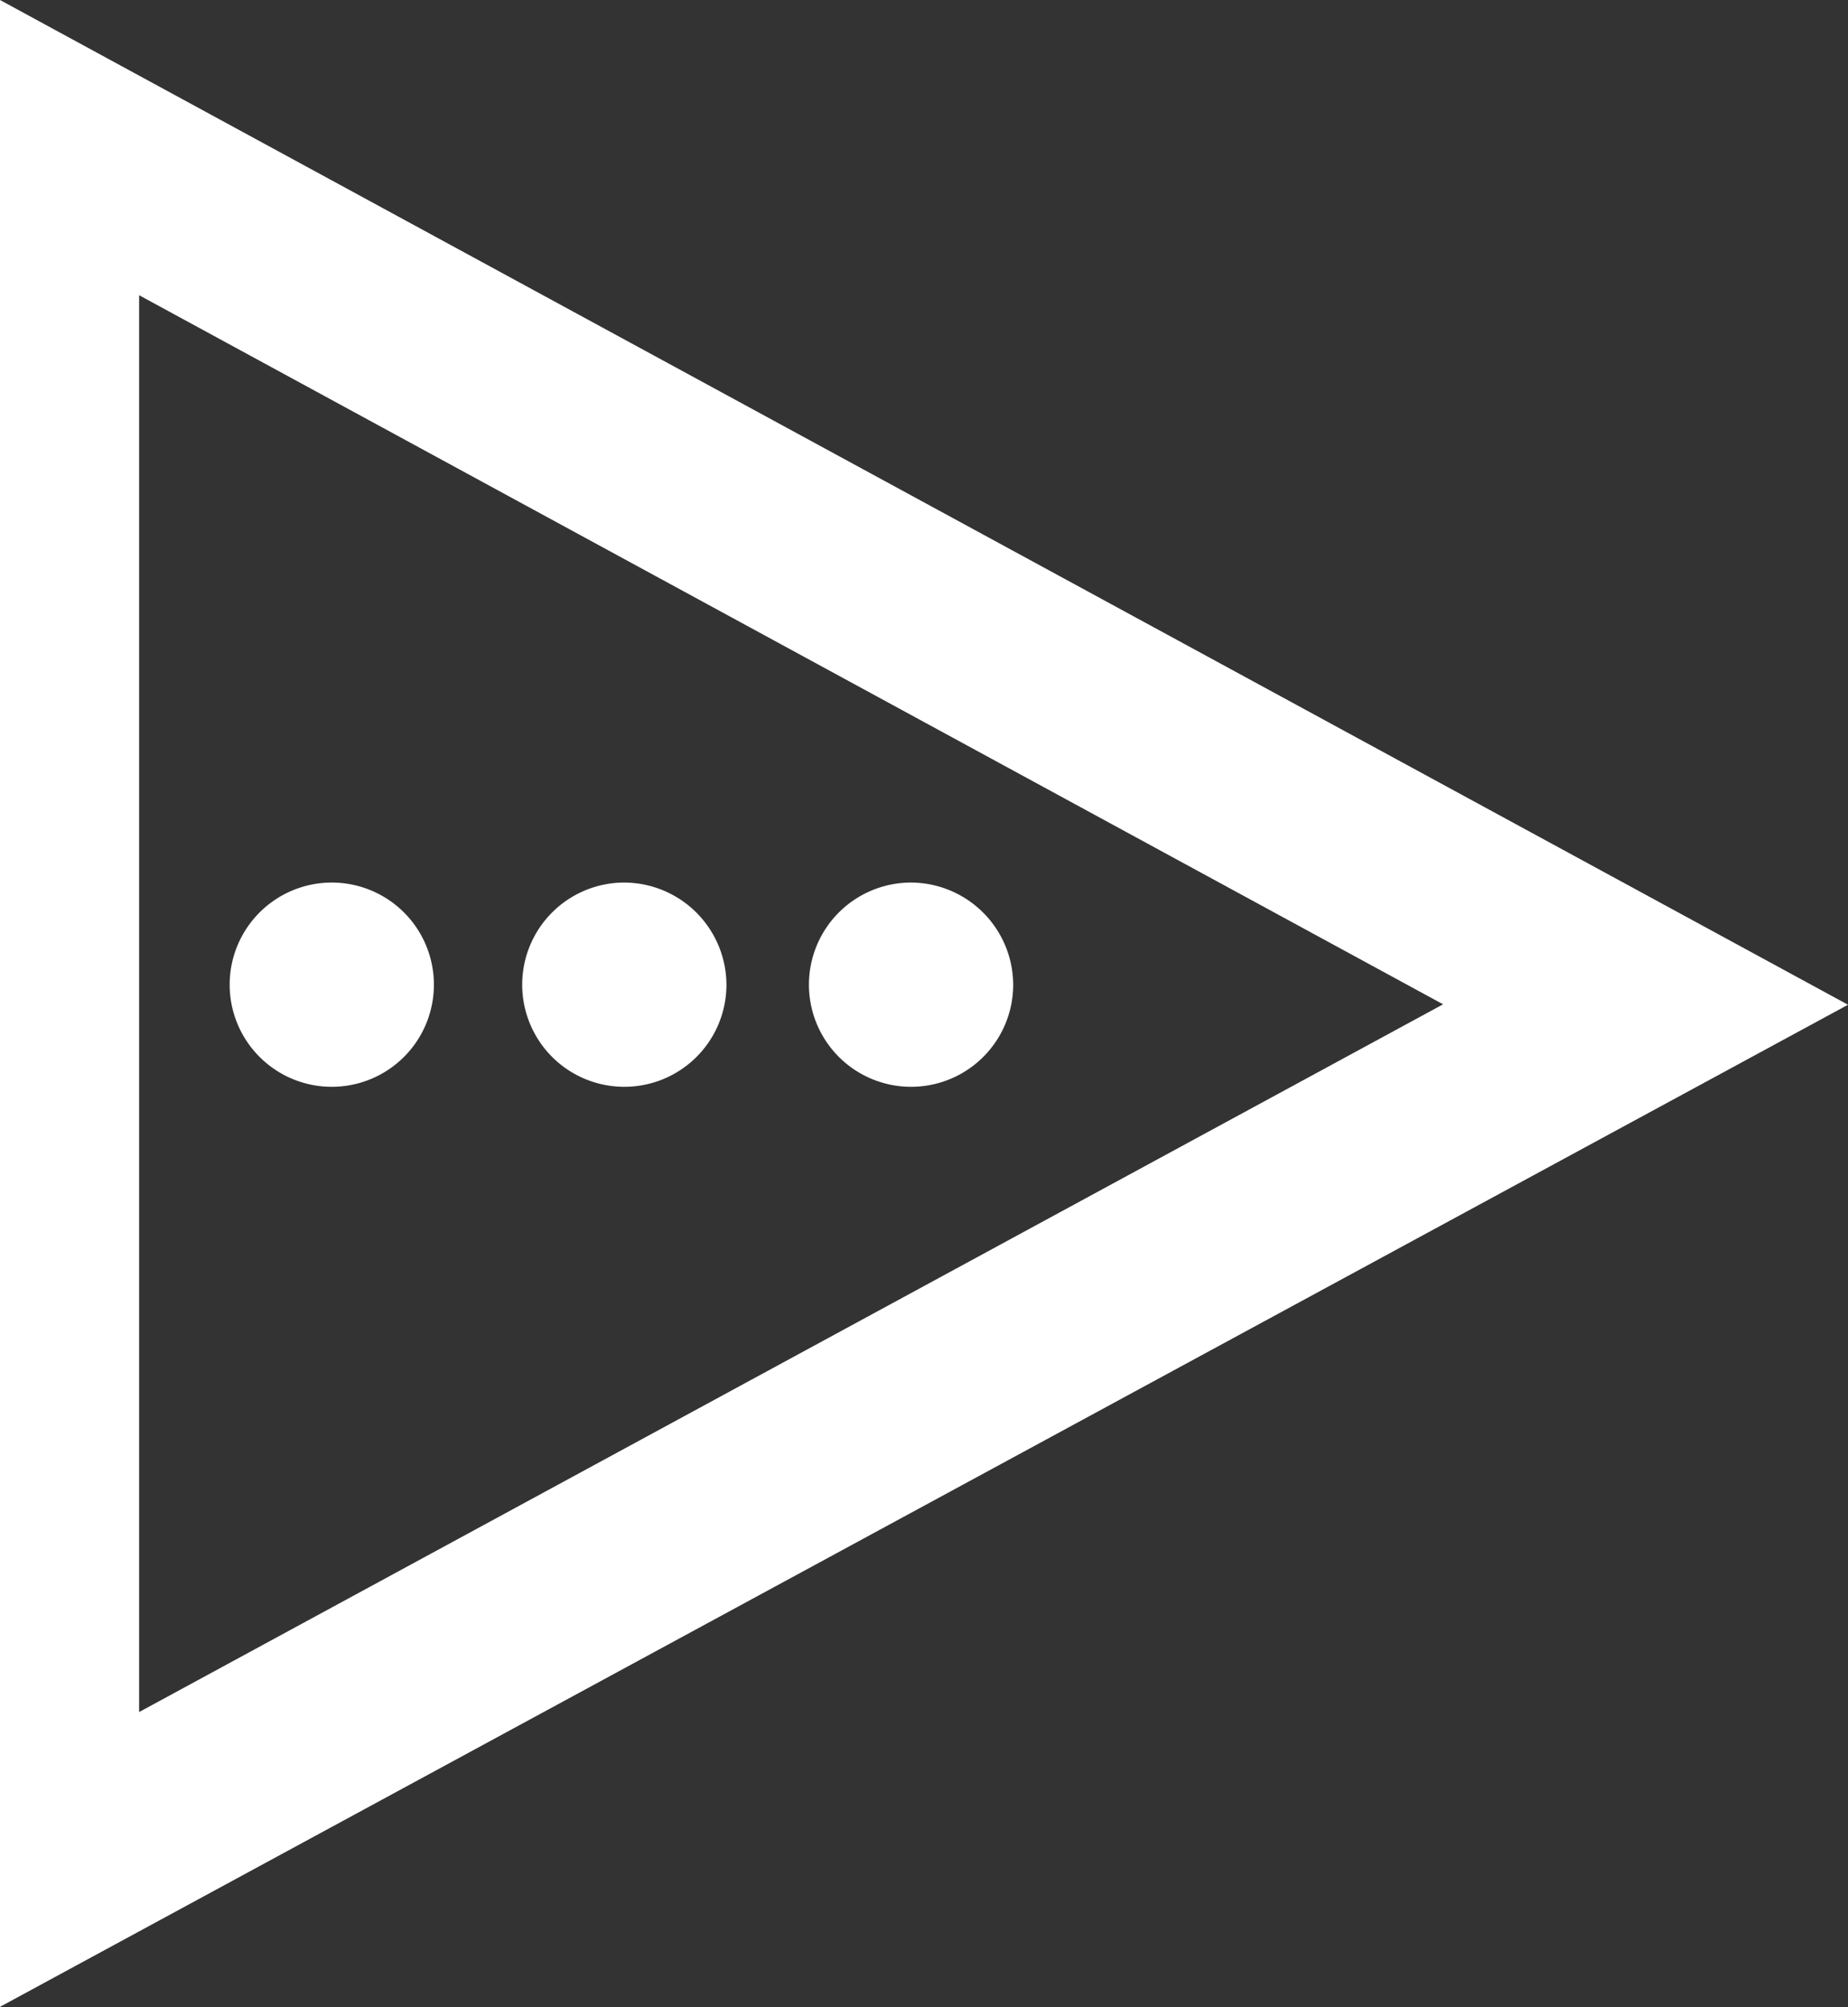 <svg xmlns="http://www.w3.org/2000/svg" width="41.44" height="45.01" viewBox="0 0 41.44 45.01">
  <rect x="0" y="0" width="41.44" height="45.01" fill="#333333" stroke="none"/>
  <title>Artboard 39</title>
  <g>
    <path d="M14,19.79a2.29,2.29,0,1,0,2.29,2.29A2.3,2.3,0,0,0,14,19.79Z" fill="#fff"/>
    <path d="M7.44,19.79a2.29,2.29,0,1,0,2.29,2.29A2.29,2.29,0,0,0,7.44,19.79Z" fill="#fff"/>
    <path d="M20.43,19.79a2.29,2.29,0,1,0,2.29,2.29A2.3,2.3,0,0,0,20.43,19.79Z" fill="#fff"/>
    <path d="M0,0V45L41.44,22.53ZM3.12,6.62l29.24,15.9L3.12,38.39Z" fill="#fff"/>
  </g>
</svg>
